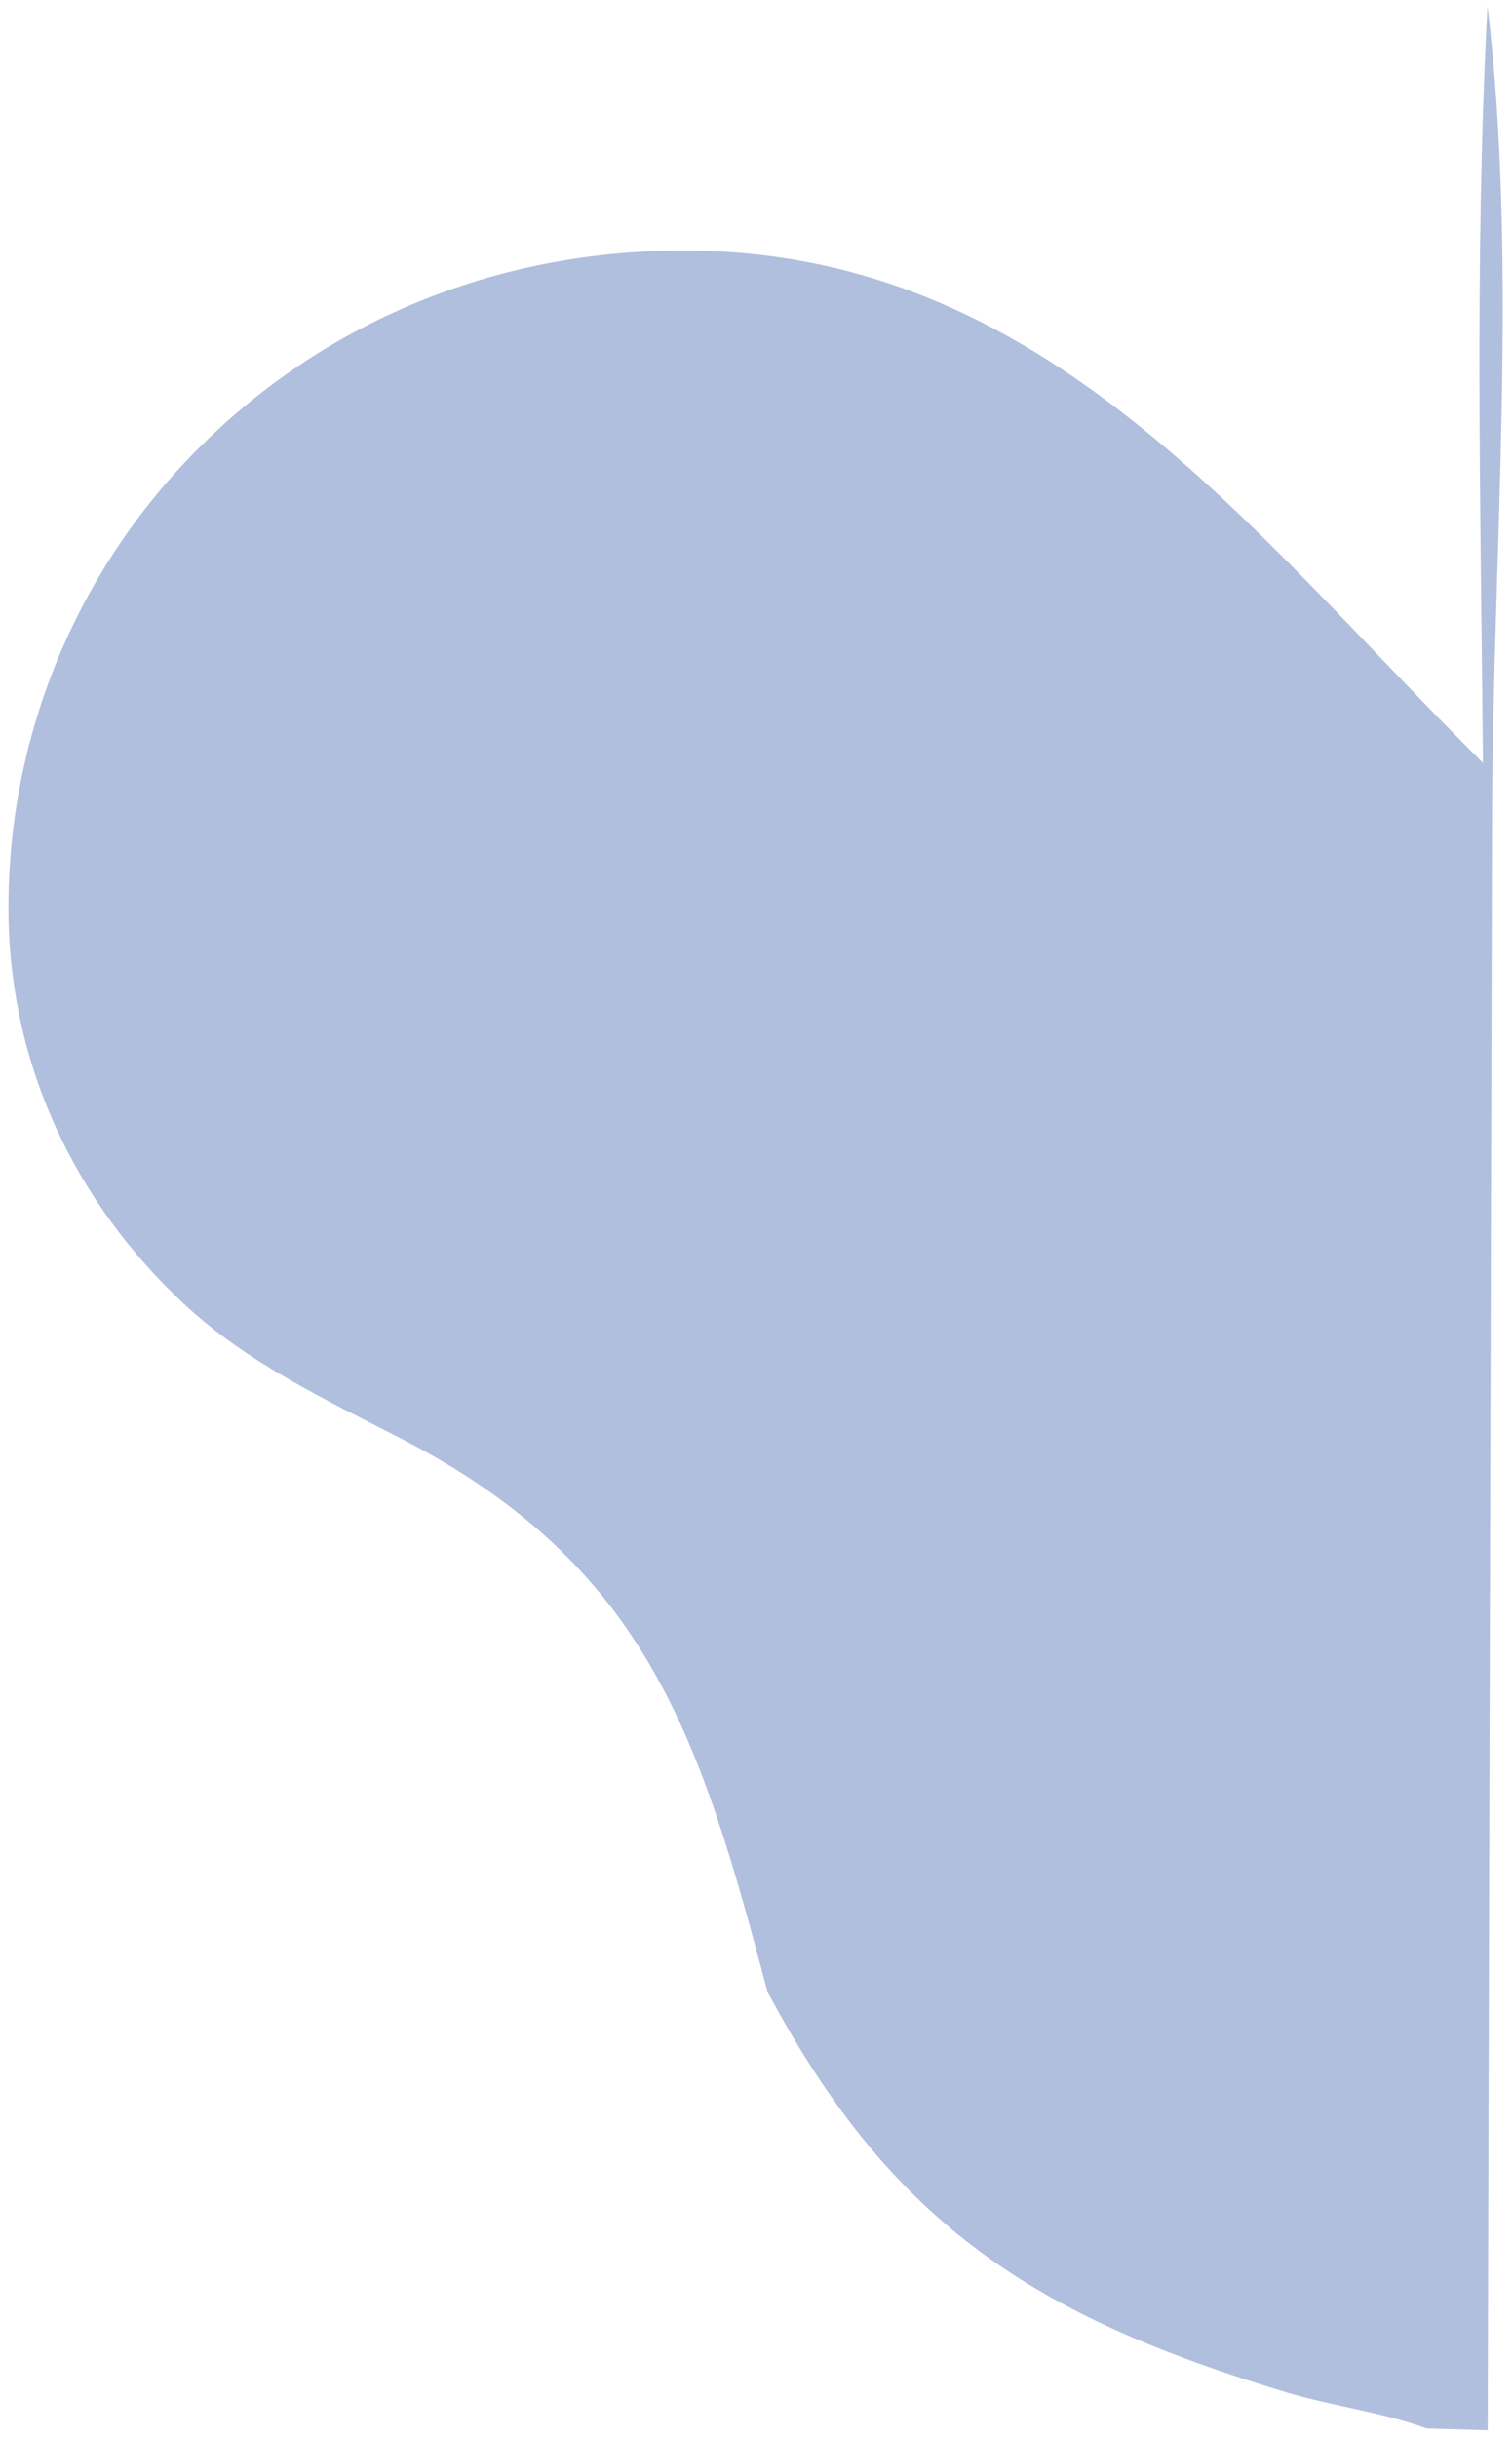 <svg xmlns="http://www.w3.org/2000/svg" width="103" height="166" viewBox="0 0 103 166" fill="none"><path d="M101.329 0.402C103.415 17.979 101.723 37.375 101.642 55.168L101.344 165.534L97.19 165.412C94.086 164.281 90.765 163.898 87.596 162.94C70.643 157.815 60.79 151.65 52.286 135.672C47.735 118.512 44.161 106.628 27.212 97.93C22.105 95.309 16.792 92.788 12.553 88.837C5.147 81.933 0.779 72.728 0.583 62.577C0.374 50.755 4.91 39.341 13.178 30.888C22.008 21.852 33.846 17.096 46.435 17.065C71.177 17.004 85.095 36.142 101.021 51.964C100.875 34.855 100.429 17.482 101.329 0.402Z" fill="#B1BFDE"></path></svg>